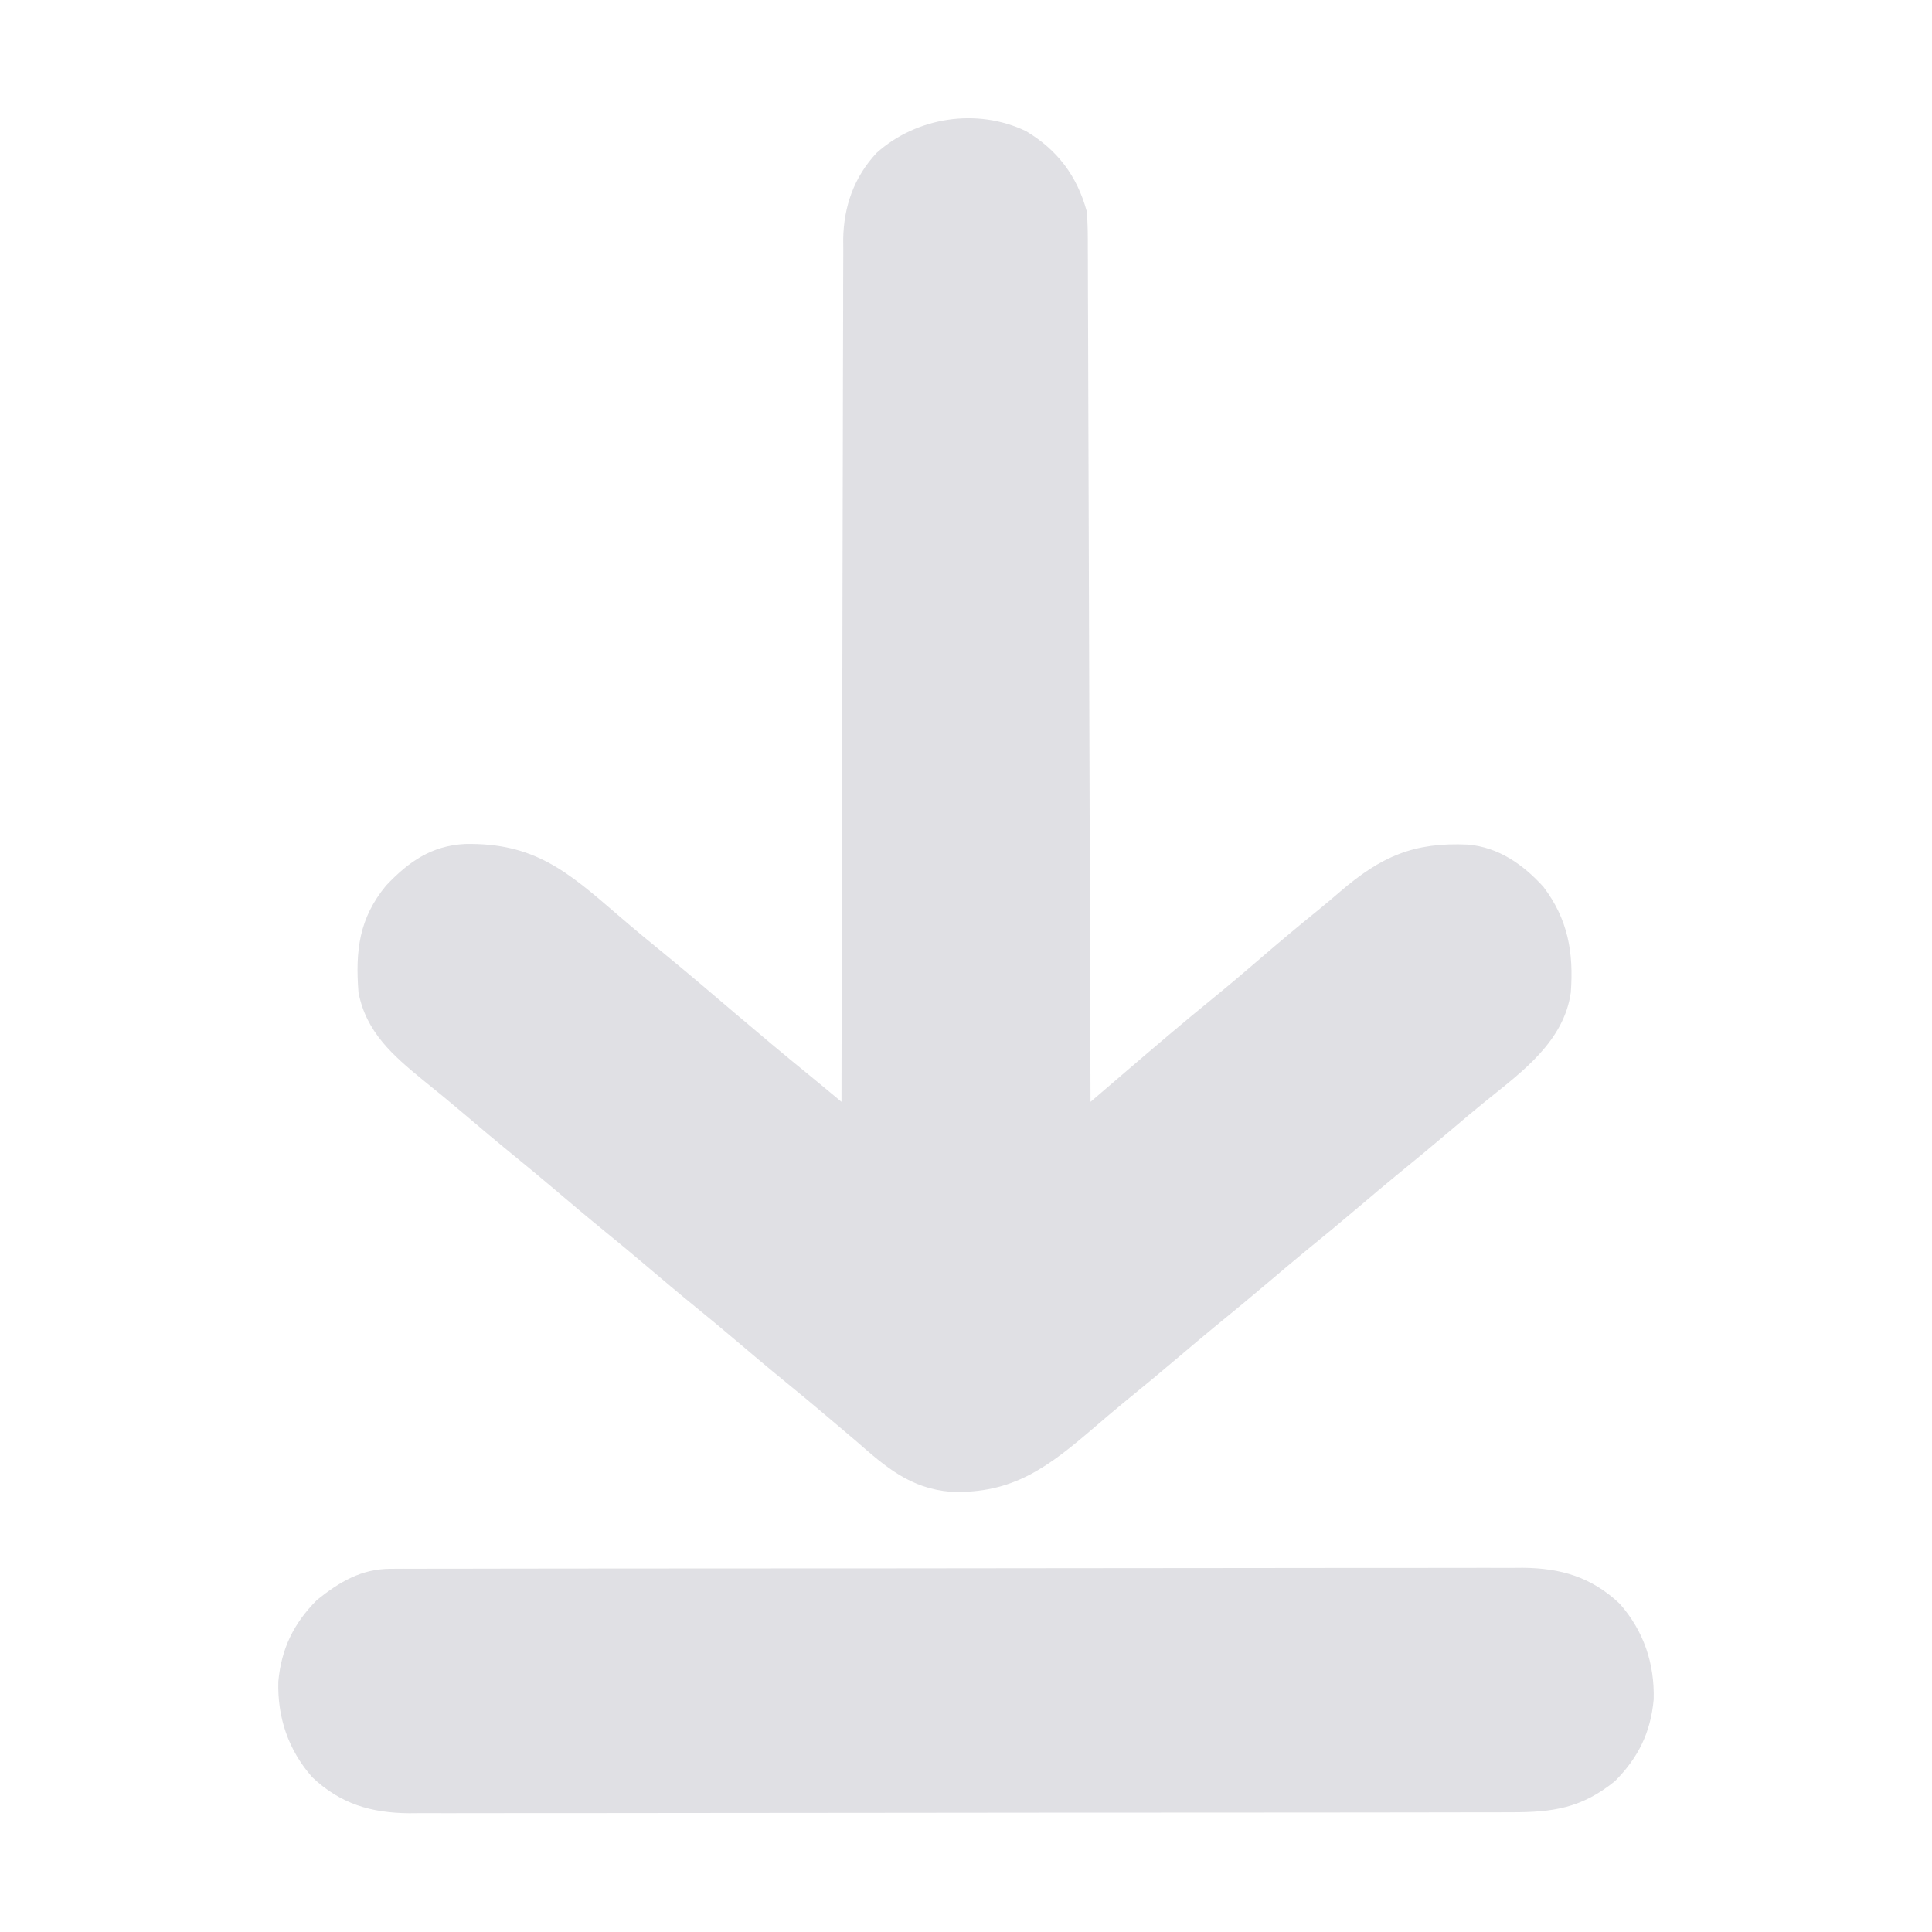 <?xml version="1.0" encoding="UTF-8"?>
<svg version="1.1" xmlns="http://www.w3.org/2000/svg" width="512" height="512">
<path d="M0 0 C8.346 4.977 13.534 11.868 16.109 21.258 C16.4 24.485 16.395 27.7 16.388 30.939 C16.394 31.908 16.399 32.877 16.405 33.875 C16.422 37.118 16.425 40.36 16.428 43.603 C16.438 45.929 16.448 48.255 16.459 50.581 C16.486 56.894 16.501 63.208 16.514 69.521 C16.528 75.451 16.551 81.381 16.574 87.311 C16.62 99.054 16.656 110.797 16.688 122.541 C16.718 133.946 16.752 145.352 16.792 156.757 C16.796 157.812 16.796 157.812 16.799 158.889 C16.812 162.417 16.824 165.946 16.837 169.475 C16.94 198.736 17.029 227.997 17.109 257.258 C18.042 256.458 18.975 255.657 19.937 254.833 C21.188 253.76 22.44 252.686 23.691 251.613 C24.609 250.826 24.609 250.826 25.545 250.023 C33.485 243.216 41.431 236.418 49.547 229.82 C53.793 226.365 57.962 222.831 62.109 219.258 C67.141 214.924 72.222 210.664 77.387 206.488 C79.341 204.888 81.265 203.272 83.176 201.621 C94.091 192.232 102.752 188.416 117.149 189.083 C125.291 189.809 131.731 194.352 137.109 200.258 C143.616 208.818 145.177 217.624 144.391 228.251 C142.579 241.176 131.552 249.242 122.098 256.84 C118.893 259.433 115.748 262.086 112.609 264.758 C107.76 268.879 102.858 272.928 97.922 276.945 C94.791 279.519 91.698 282.134 88.609 284.758 C83.76 288.879 78.858 292.928 73.922 296.945 C70.791 299.519 67.698 302.134 64.609 304.758 C59.76 308.879 54.858 312.928 49.922 316.945 C46.791 319.519 43.698 322.134 40.609 324.758 C35.762 328.877 30.864 332.927 25.926 336.938 C23.329 339.077 20.772 341.254 18.221 343.447 C6.004 353.921 -3.357 361.226 -19.988 360.594 C-30.645 359.676 -37.06 354.124 -44.891 347.258 C-46.5 345.885 -48.116 344.521 -49.733 343.156 C-50.842 342.221 -51.948 341.284 -53.054 340.345 C-56.47 337.445 -59.915 334.587 -63.391 331.758 C-67.995 328.01 -72.531 324.188 -77.055 320.344 C-80.471 317.445 -83.916 314.586 -87.391 311.758 C-91.995 308.01 -96.531 304.188 -101.055 300.344 C-104.471 297.445 -107.916 294.586 -111.391 291.758 C-115.995 288.01 -120.531 284.188 -125.055 280.344 C-128.471 277.445 -131.916 274.586 -135.391 271.758 C-139.991 268.013 -144.525 264.197 -149.042 260.353 C-152.575 257.351 -156.155 254.416 -159.766 251.508 C-167.74 244.973 -174.859 238.833 -176.891 228.258 C-177.738 217.227 -176.745 208.613 -169.578 199.945 C-163.629 193.653 -157.584 189.39 -148.684 188.922 C-130.384 188.561 -121.622 196.118 -108.187 207.711 C-103.739 211.548 -99.219 215.284 -94.66 218.988 C-88.783 223.805 -83.015 228.753 -77.225 233.674 C-70.673 239.24 -64.096 244.764 -57.426 250.188 C-54.564 252.525 -51.728 254.891 -48.891 257.258 C-48.889 256.051 -48.888 254.844 -48.886 253.6 C-48.85 224.924 -48.794 196.249 -48.713 167.573 C-48.703 164.041 -48.693 160.509 -48.683 156.977 C-48.68 155.922 -48.68 155.922 -48.677 154.846 C-48.646 143.472 -48.629 132.098 -48.617 120.723 C-48.605 109.046 -48.577 97.368 -48.536 85.69 C-48.513 79.134 -48.498 72.578 -48.499 66.021 C-48.499 59.847 -48.482 53.674 -48.449 47.5 C-48.441 45.237 -48.439 42.974 -48.445 40.71 C-48.451 37.613 -48.434 34.517 -48.41 31.42 C-48.417 30.531 -48.425 29.642 -48.433 28.725 C-48.315 20.027 -45.587 12.206 -39.594 5.789 C-28.997 -3.739 -12.953 -6.216 0 0 Z " fill="#E0E0E4" transform="translate(271.891,34.742)"/>
<path d="M0 0 C1.101 -0.006 2.202 -0.013 3.337 -0.02 C5.143 -0.015 5.143 -0.015 6.986 -0.01 C8.269 -0.015 9.553 -0.019 10.875 -0.024 C14.436 -0.036 17.997 -0.036 21.558 -0.033 C25.399 -0.033 29.241 -0.044 33.082 -0.054 C40.608 -0.07 48.134 -0.076 55.659 -0.077 C61.778 -0.078 67.897 -0.082 74.016 -0.088 C91.367 -0.106 108.718 -0.115 126.069 -0.114 C127.004 -0.113 127.94 -0.113 128.904 -0.113 C130.309 -0.113 130.309 -0.113 131.742 -0.113 C146.915 -0.112 162.088 -0.131 177.261 -0.16 C192.844 -0.188 208.427 -0.202 224.01 -0.2 C232.758 -0.2 241.505 -0.205 250.252 -0.227 C257.701 -0.245 265.15 -0.249 272.599 -0.236 C276.398 -0.229 280.196 -0.229 283.995 -0.246 C288.119 -0.265 292.242 -0.253 296.366 -0.237 C297.559 -0.247 298.752 -0.258 299.981 -0.268 C310.165 -0.184 318.229 2.184 325.739 9.269 C332.089 16.467 334.996 25.109 334.735 34.648 C333.924 43.388 330.674 50.029 324.493 56.257 C315.671 63.423 308.051 64.553 296.918 64.525 C295.638 64.529 294.358 64.534 293.039 64.538 C289.491 64.551 285.944 64.55 282.397 64.548 C278.569 64.548 274.74 64.559 270.912 64.568 C263.414 64.585 255.915 64.59 248.417 64.591 C242.321 64.592 236.224 64.596 230.128 64.603 C212.838 64.62 195.548 64.63 178.259 64.628 C177.327 64.628 176.395 64.628 175.435 64.628 C174.502 64.628 173.569 64.628 172.607 64.628 C157.489 64.627 142.371 64.646 127.253 64.674 C111.724 64.703 96.195 64.717 80.666 64.715 C71.95 64.714 63.235 64.72 54.519 64.741 C47.097 64.76 39.676 64.764 32.254 64.75 C28.469 64.744 24.685 64.744 20.9 64.761 C16.792 64.78 12.684 64.767 8.576 64.752 C7.388 64.762 6.199 64.772 4.974 64.783 C-5.195 64.699 -13.254 62.32 -20.753 55.246 C-27.102 48.048 -30.009 39.405 -29.749 29.867 C-28.938 21.131 -25.692 14.478 -19.507 8.257 C-13.551 3.494 -7.775 0.012 0 0 Z " fill="#E0E0E4" transform="translate(103.507,415.743)"/>
</svg>
